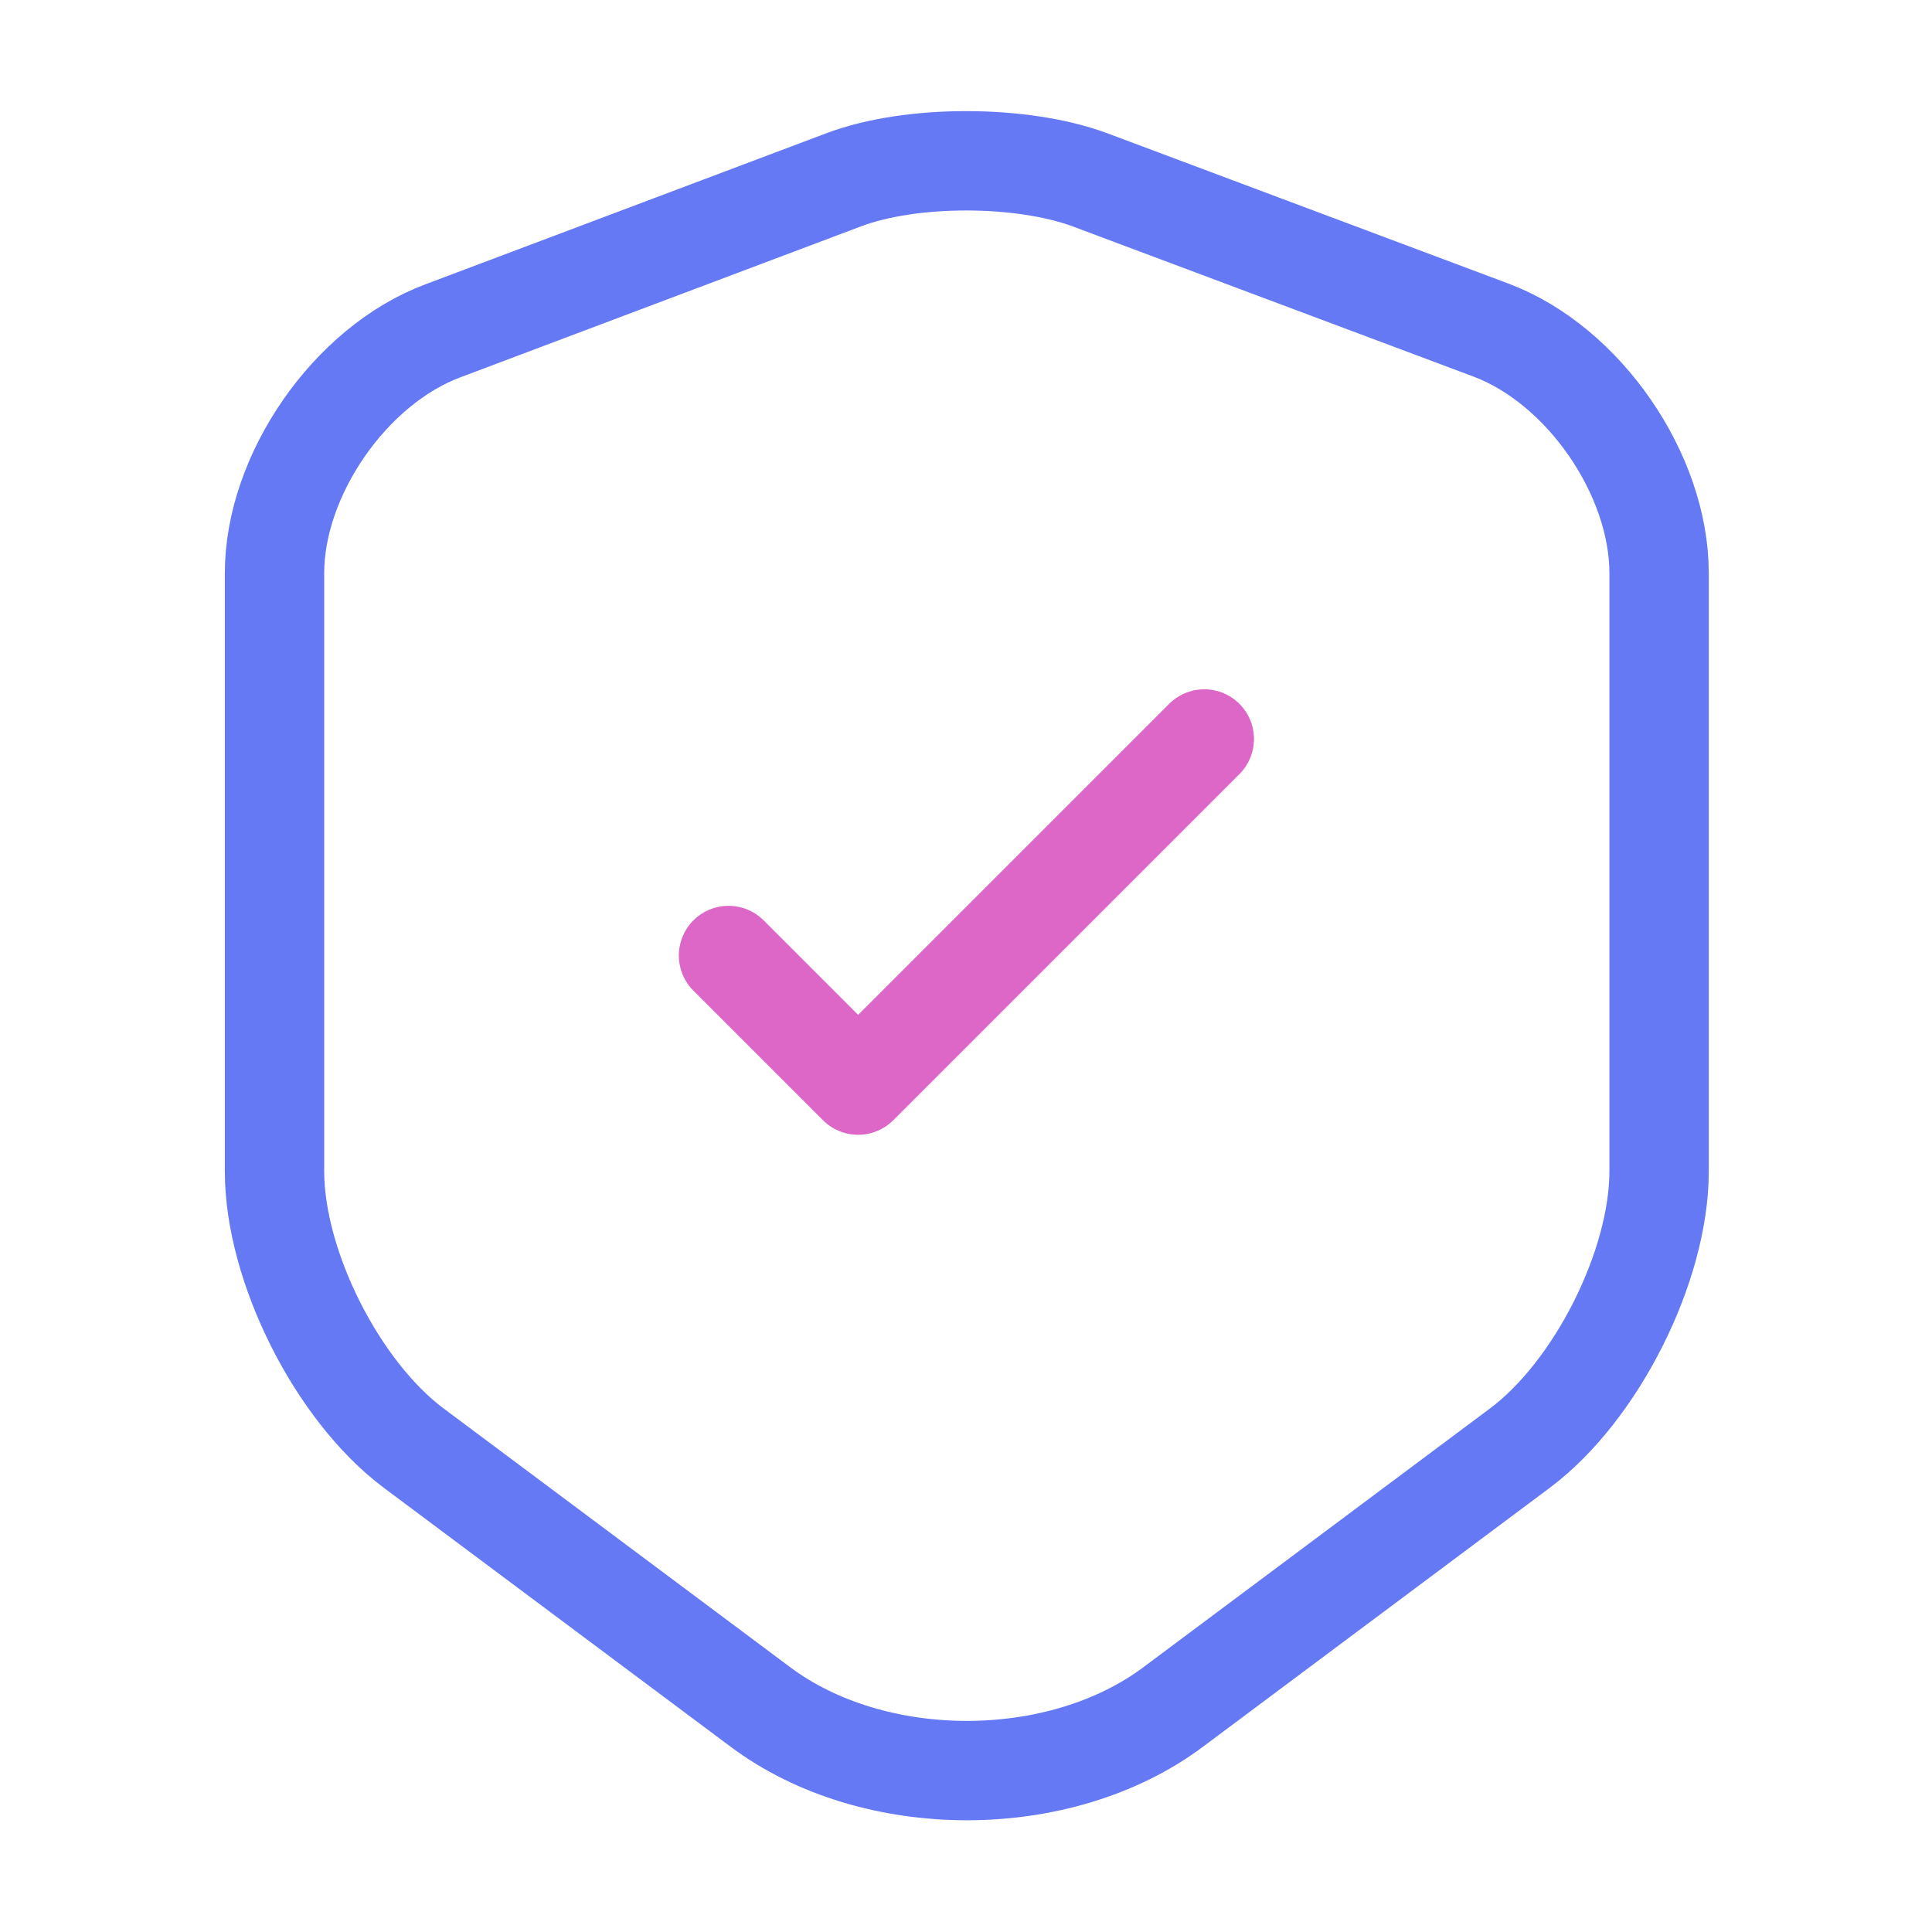 <svg width="35" height="35" viewBox="0 0 35 35" fill="none" xmlns="http://www.w3.org/2000/svg">
<path d="M15.298 3.252L8.021 5.994C6.344 6.621 4.973 8.604 4.973 10.383V21.219C4.973 22.939 6.11 25.2 7.496 26.235L13.767 30.917C15.823 32.462 19.206 32.462 21.262 30.917L27.533 26.235C28.919 25.2 30.056 22.939 30.056 21.219V10.383C30.056 8.59 28.685 6.606 27.008 5.979L19.731 3.252C18.492 2.8 16.508 2.8 15.298 3.252Z" stroke="#6579F4" stroke-width="1.8" stroke-linecap="round" stroke-linejoin="round"/>
<path d="M13.198 17.31L15.546 19.658L21.817 13.387" stroke="#DD67C7" stroke-width="1.8" stroke-linecap="round" stroke-linejoin="round"/>
</svg>
